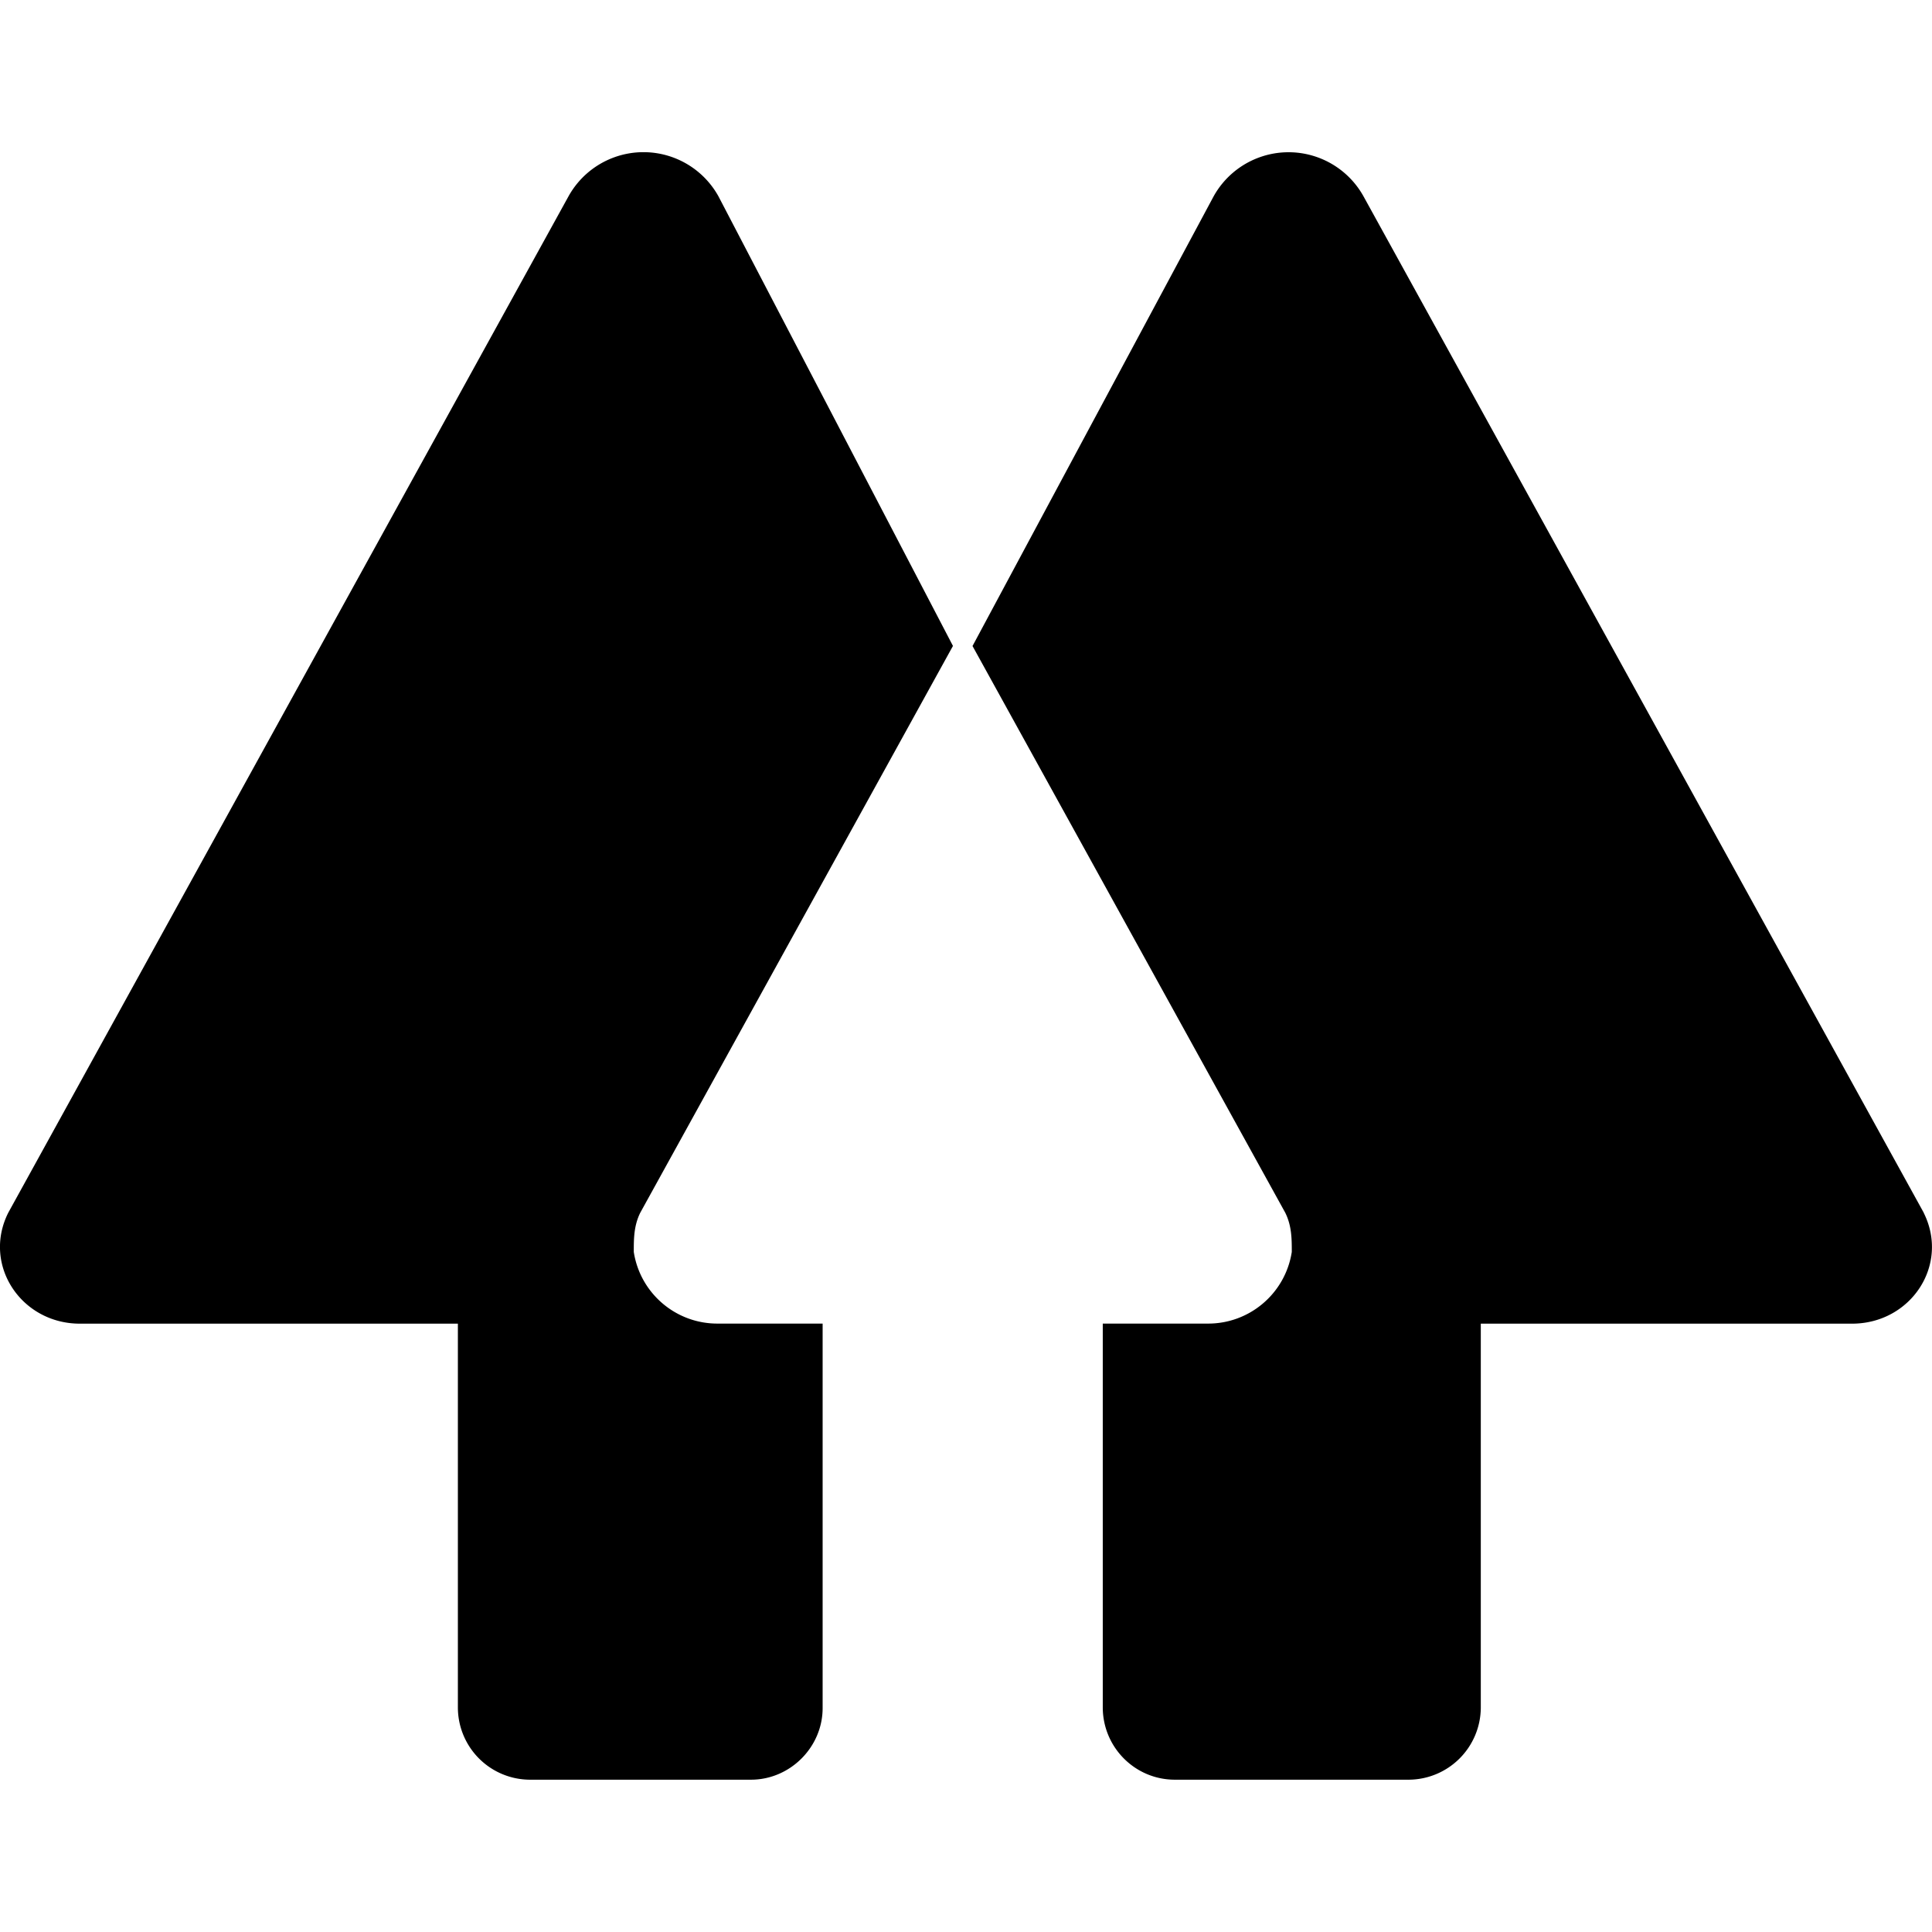 <?xml version="1.0" encoding="utf-8"?>
<svg fill="#000000" width="800px" height="800px" viewBox="0 0 24 24" role="img" xmlns="http://www.w3.org/2000/svg"><path d="M7.953 15.066c-.08.163-.08.324-.08.486.08.517.528.897 1.052.89h1.294v4.776c0 .486-.404.89-.89.89H6.577a.898.898 0 0 1-.889-.891v-4.774H.992c-.728 0-1.214-.729-.89-1.377l6.96-12.627a1.065 1.065 0 0 1 1.863 0l2.913 5.585-3.885 7.042zm15.945 0-6.96-12.627a1.065 1.065 0 0 0-1.862 0l-2.995 5.586 3.885 7.04c.081.164.081.326.081.487-.08.517-.529.897-1.052.89h-1.296v4.776c.005.49.4.887.89.89h2.914a.9.9 0 0 0 .892-.89v-4.775h4.612c.73 0 1.214-.729.89-1.377z"/></svg>